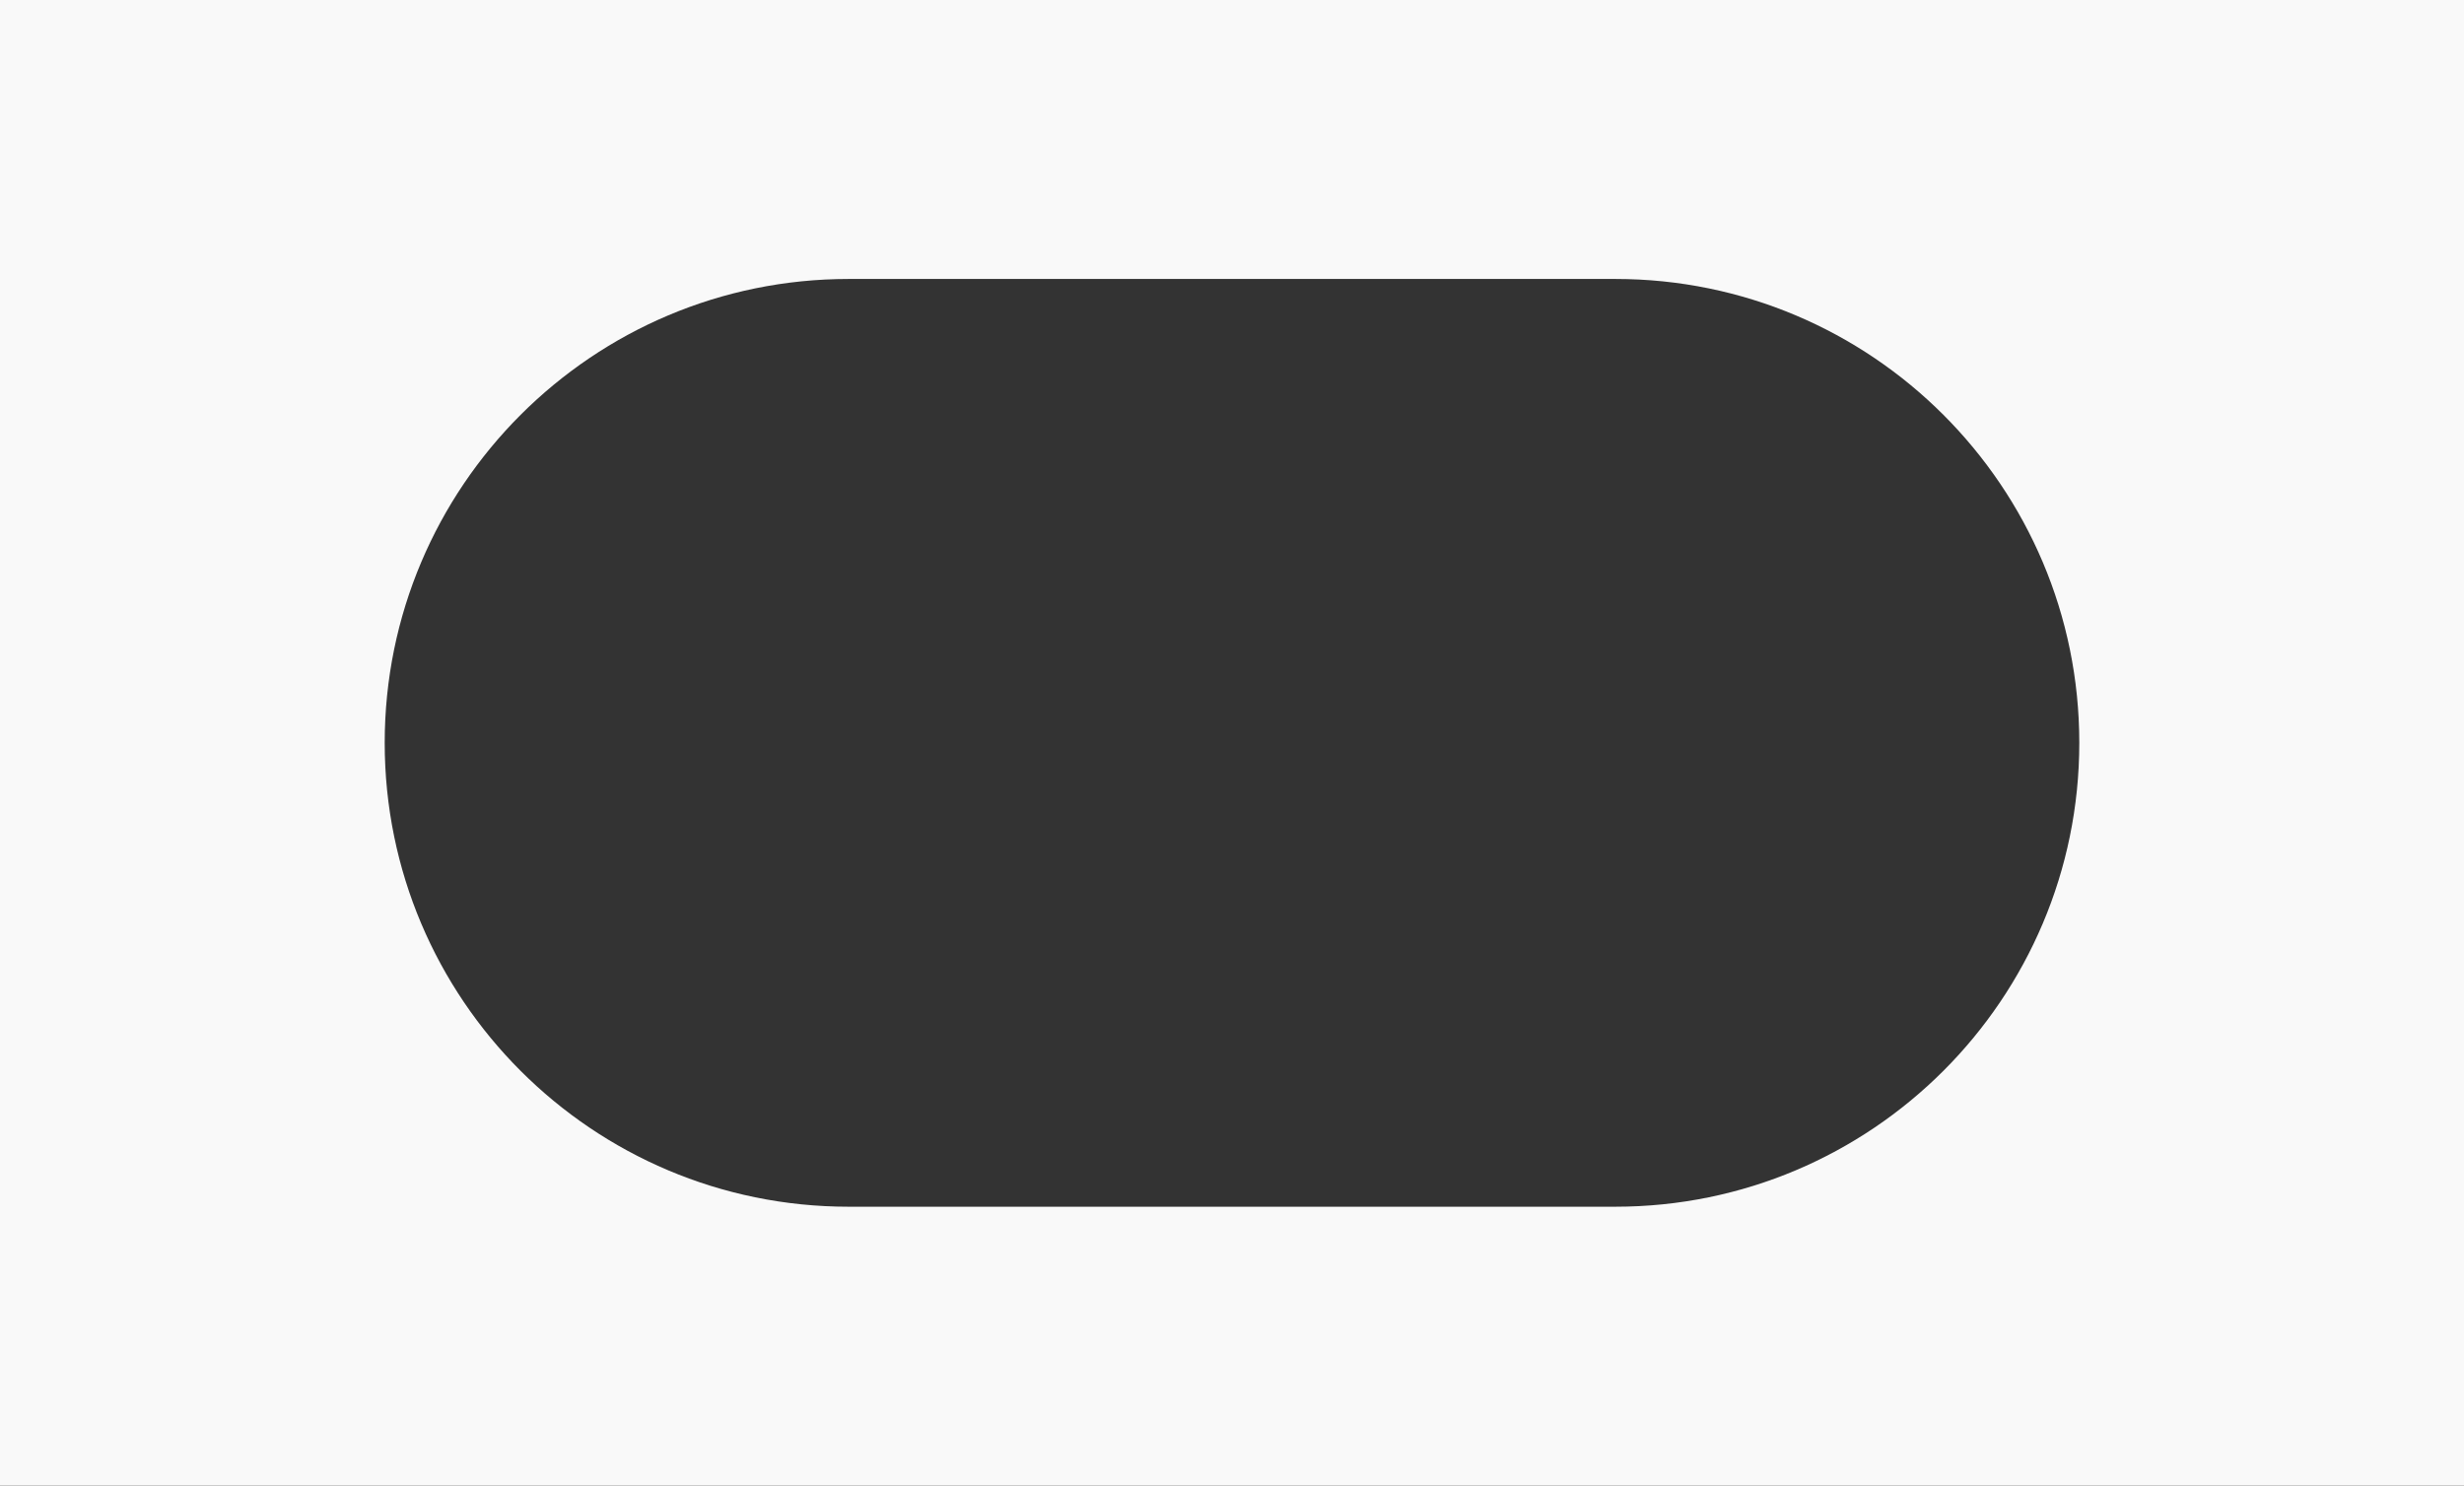 <?xml version="1.0" encoding="UTF-8"?> <svg xmlns="http://www.w3.org/2000/svg" id="_Слой_1" data-name="Слой 1" viewBox="0 0 304.94 183.9"><rect x="0" y="0" width="304.94" height="183.9" fill="#333333" stroke="none"/> <defs> <style> .cls-1 { fill: #f9f9f9; } </style> </defs> <path class="cls-1" d="M0,0V183.9H304.94V0H0ZM240.51,132.55c-10.39,10.39-24.75,16.82-40.6,16.82H105.03c-31.71,0-57.42-25.71-57.42-57.42,0-15.85,6.43-30.21,16.82-40.6s24.75-16.82,40.6-16.82h94.88c31.71,0,57.42,25.71,57.42,57.42,0,15.85-6.43,30.21-16.82,40.6Z"></path> </svg> 